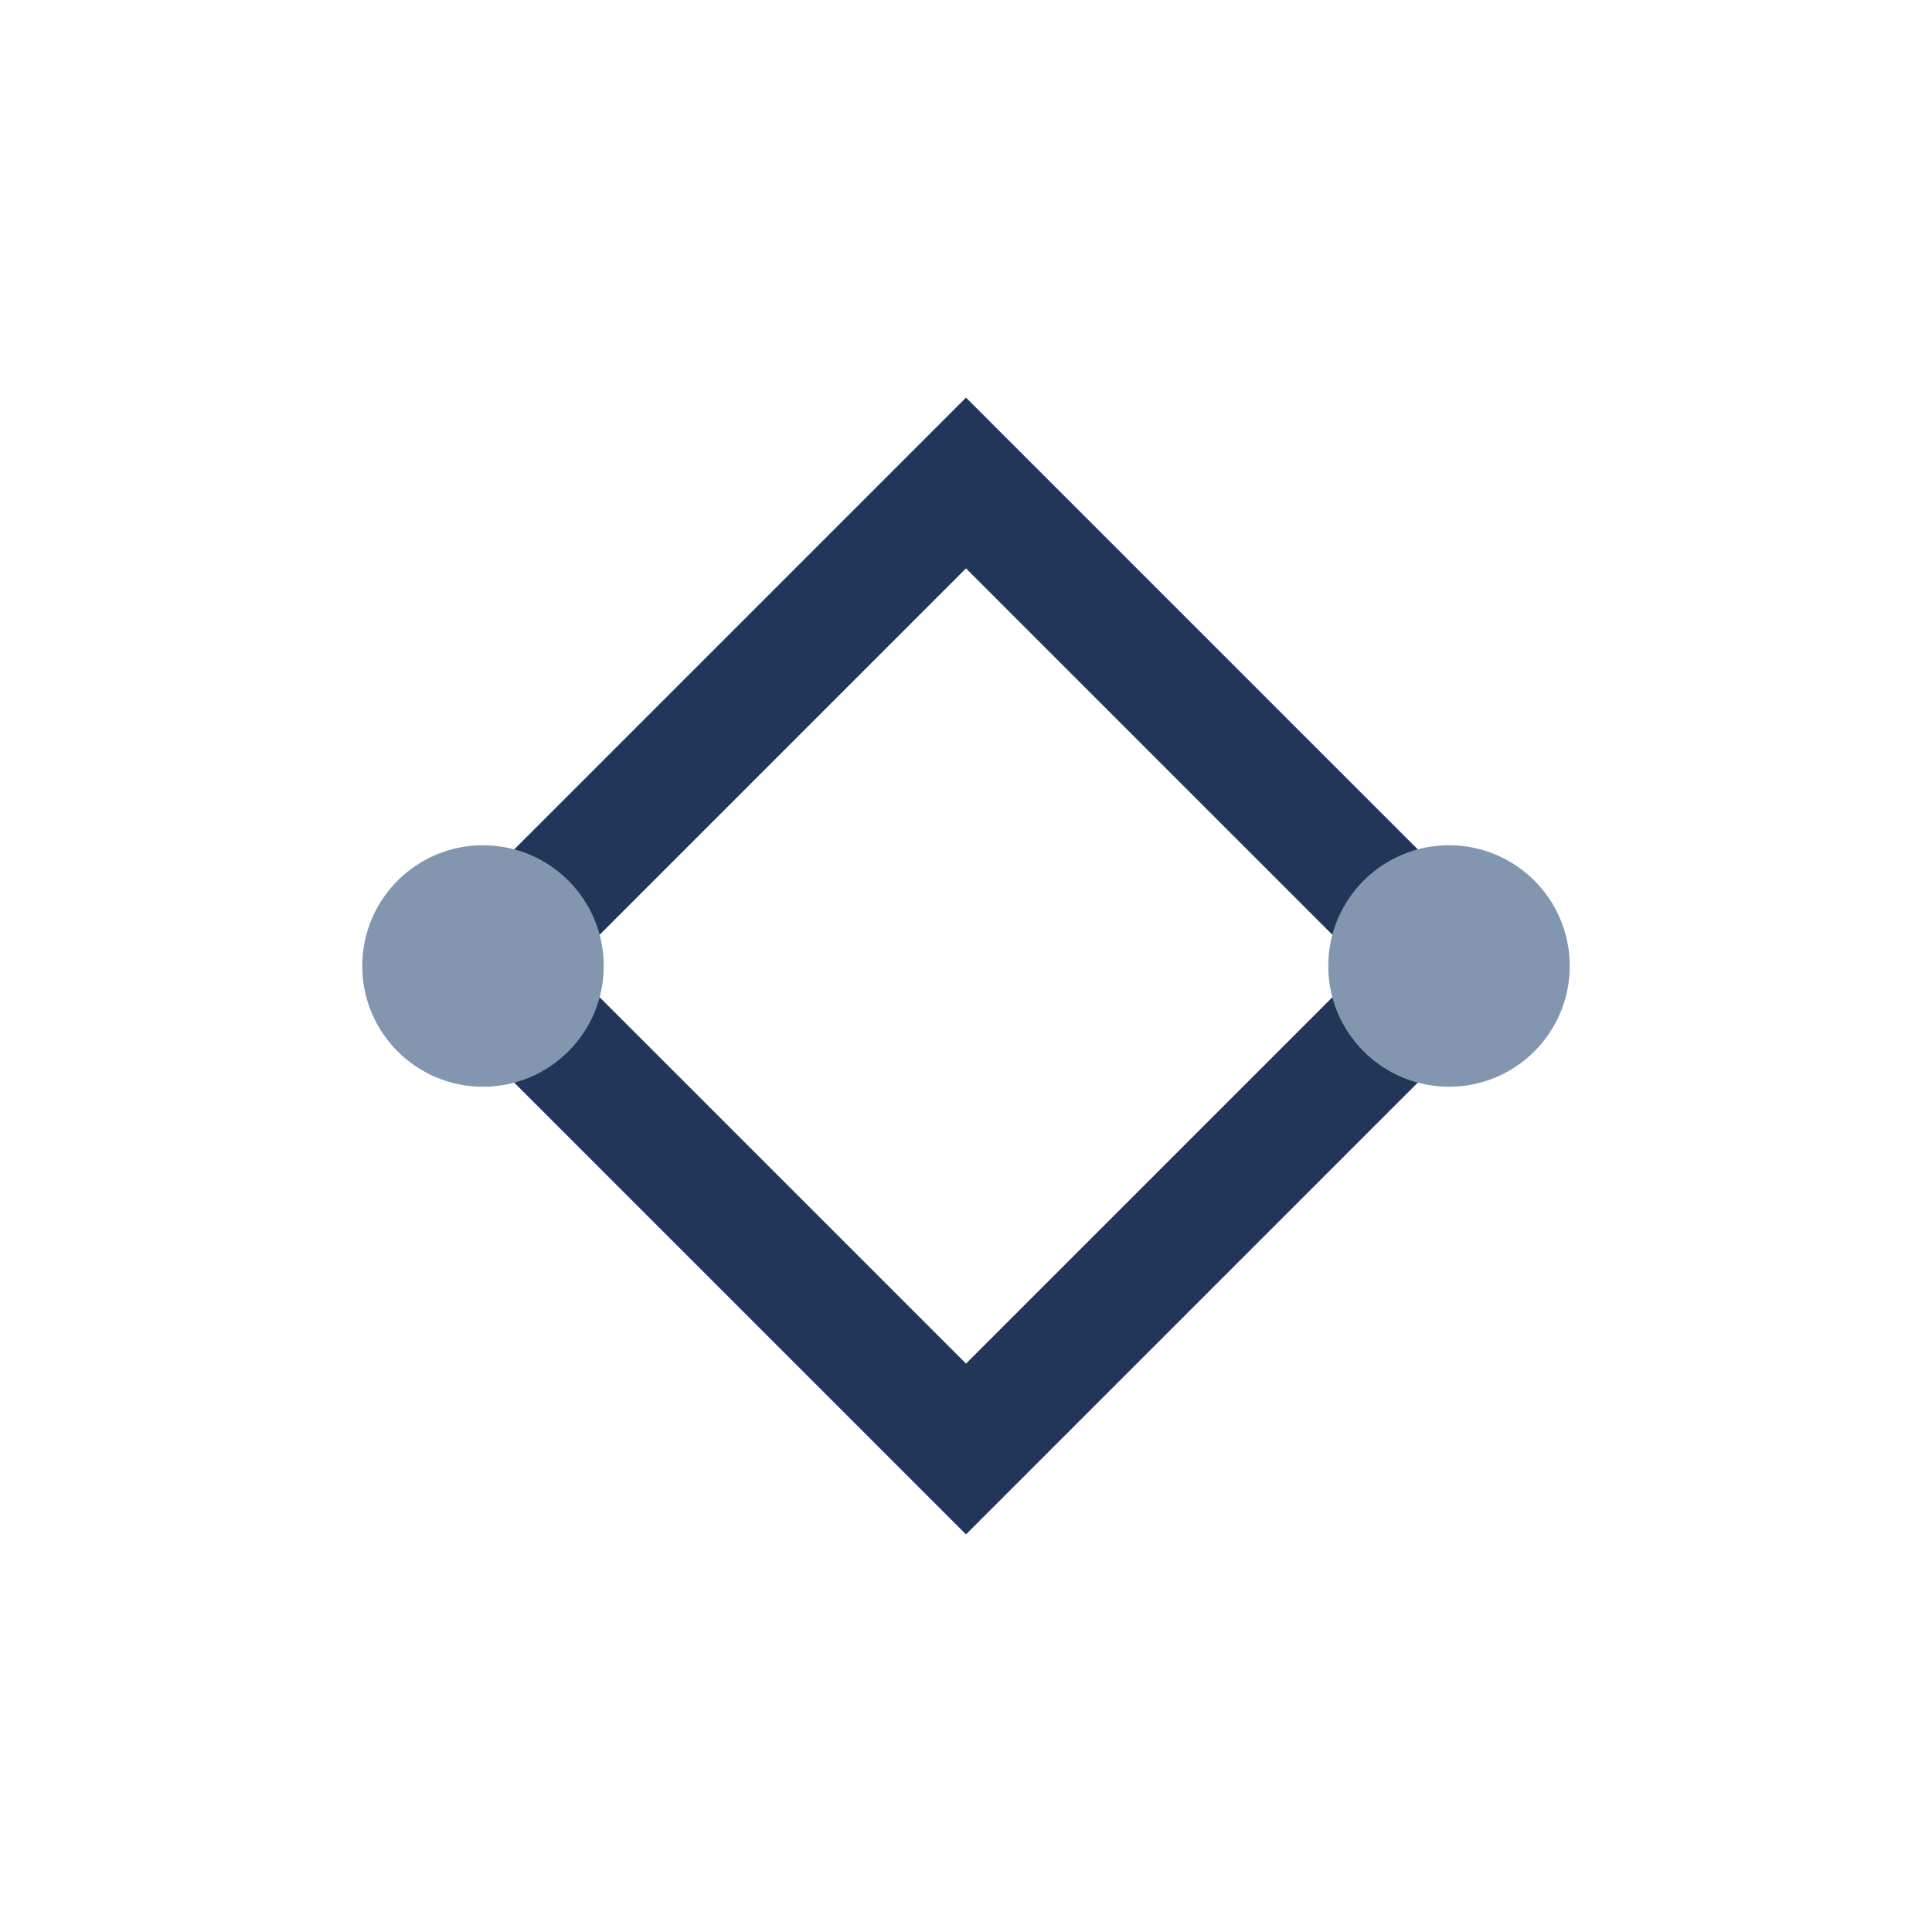 <?xml version="1.0" encoding="UTF-8"?>
<svg xmlns="http://www.w3.org/2000/svg" width="32" height="32" viewBox="0 0 32 32"><path d="M8 16l8 8 8-8M8 16l8-8 8 8" fill="none" stroke="#22365A" stroke-width="2"/><circle cx="8" cy="16" r="2" fill="#8396B0"/><circle cx="24" cy="16" r="2" fill="#8396B0"/></svg>